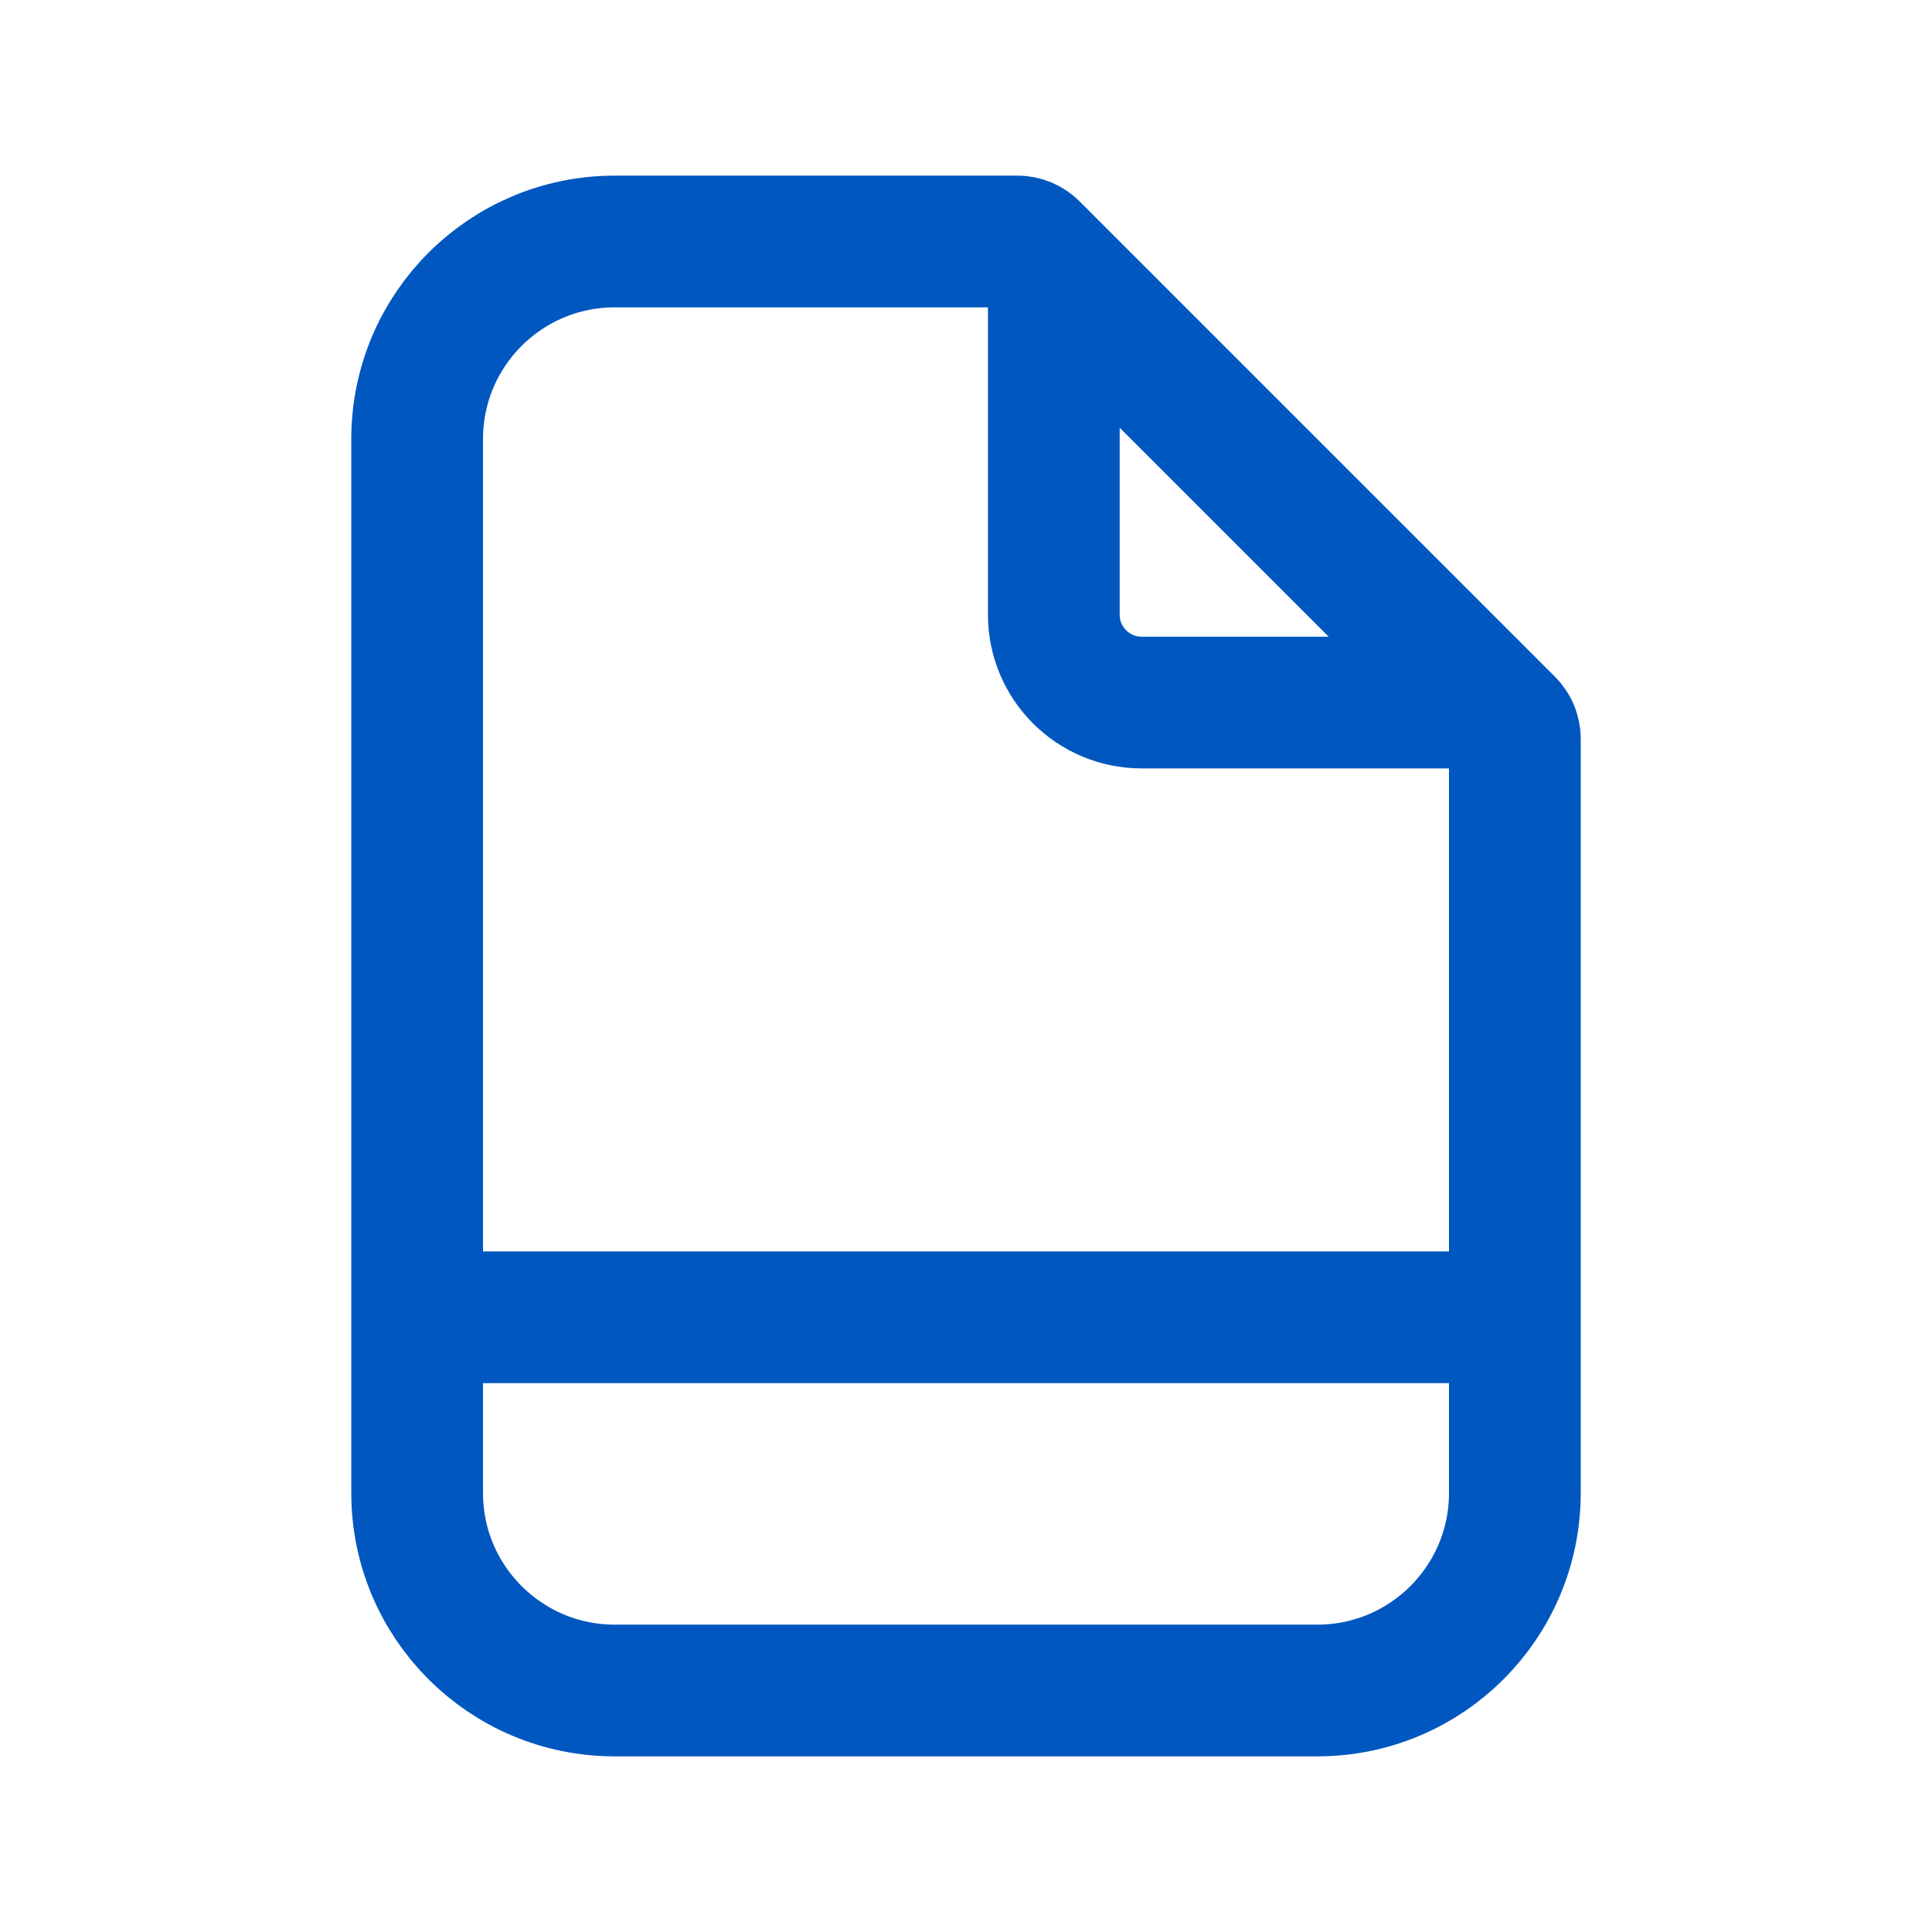 <svg width="22" height="22" viewBox="0 0 22 22" fill="none" xmlns="http://www.w3.org/2000/svg">
<path d="M4.75 5C4.75 3.757 5.757 2.75 7 2.75H9H11.586C11.652 2.75 11.716 2.776 11.763 2.823L17.177 8.237C17.224 8.284 17.25 8.348 17.25 8.414V11V17C17.25 18.243 16.243 19.25 15 19.25H7C5.757 19.25 4.75 18.243 4.75 17V5Z" stroke="#0057C0" stroke-width="1.5"/>
<path d="M17 15L5 15" stroke="#0057C0" stroke-width="1.5" stroke-linecap="round"/>
<path d="M12 3V7C12 7.552 12.448 8 13 8H17" stroke="#0057C0" stroke-width="1.5"/>
</svg>
